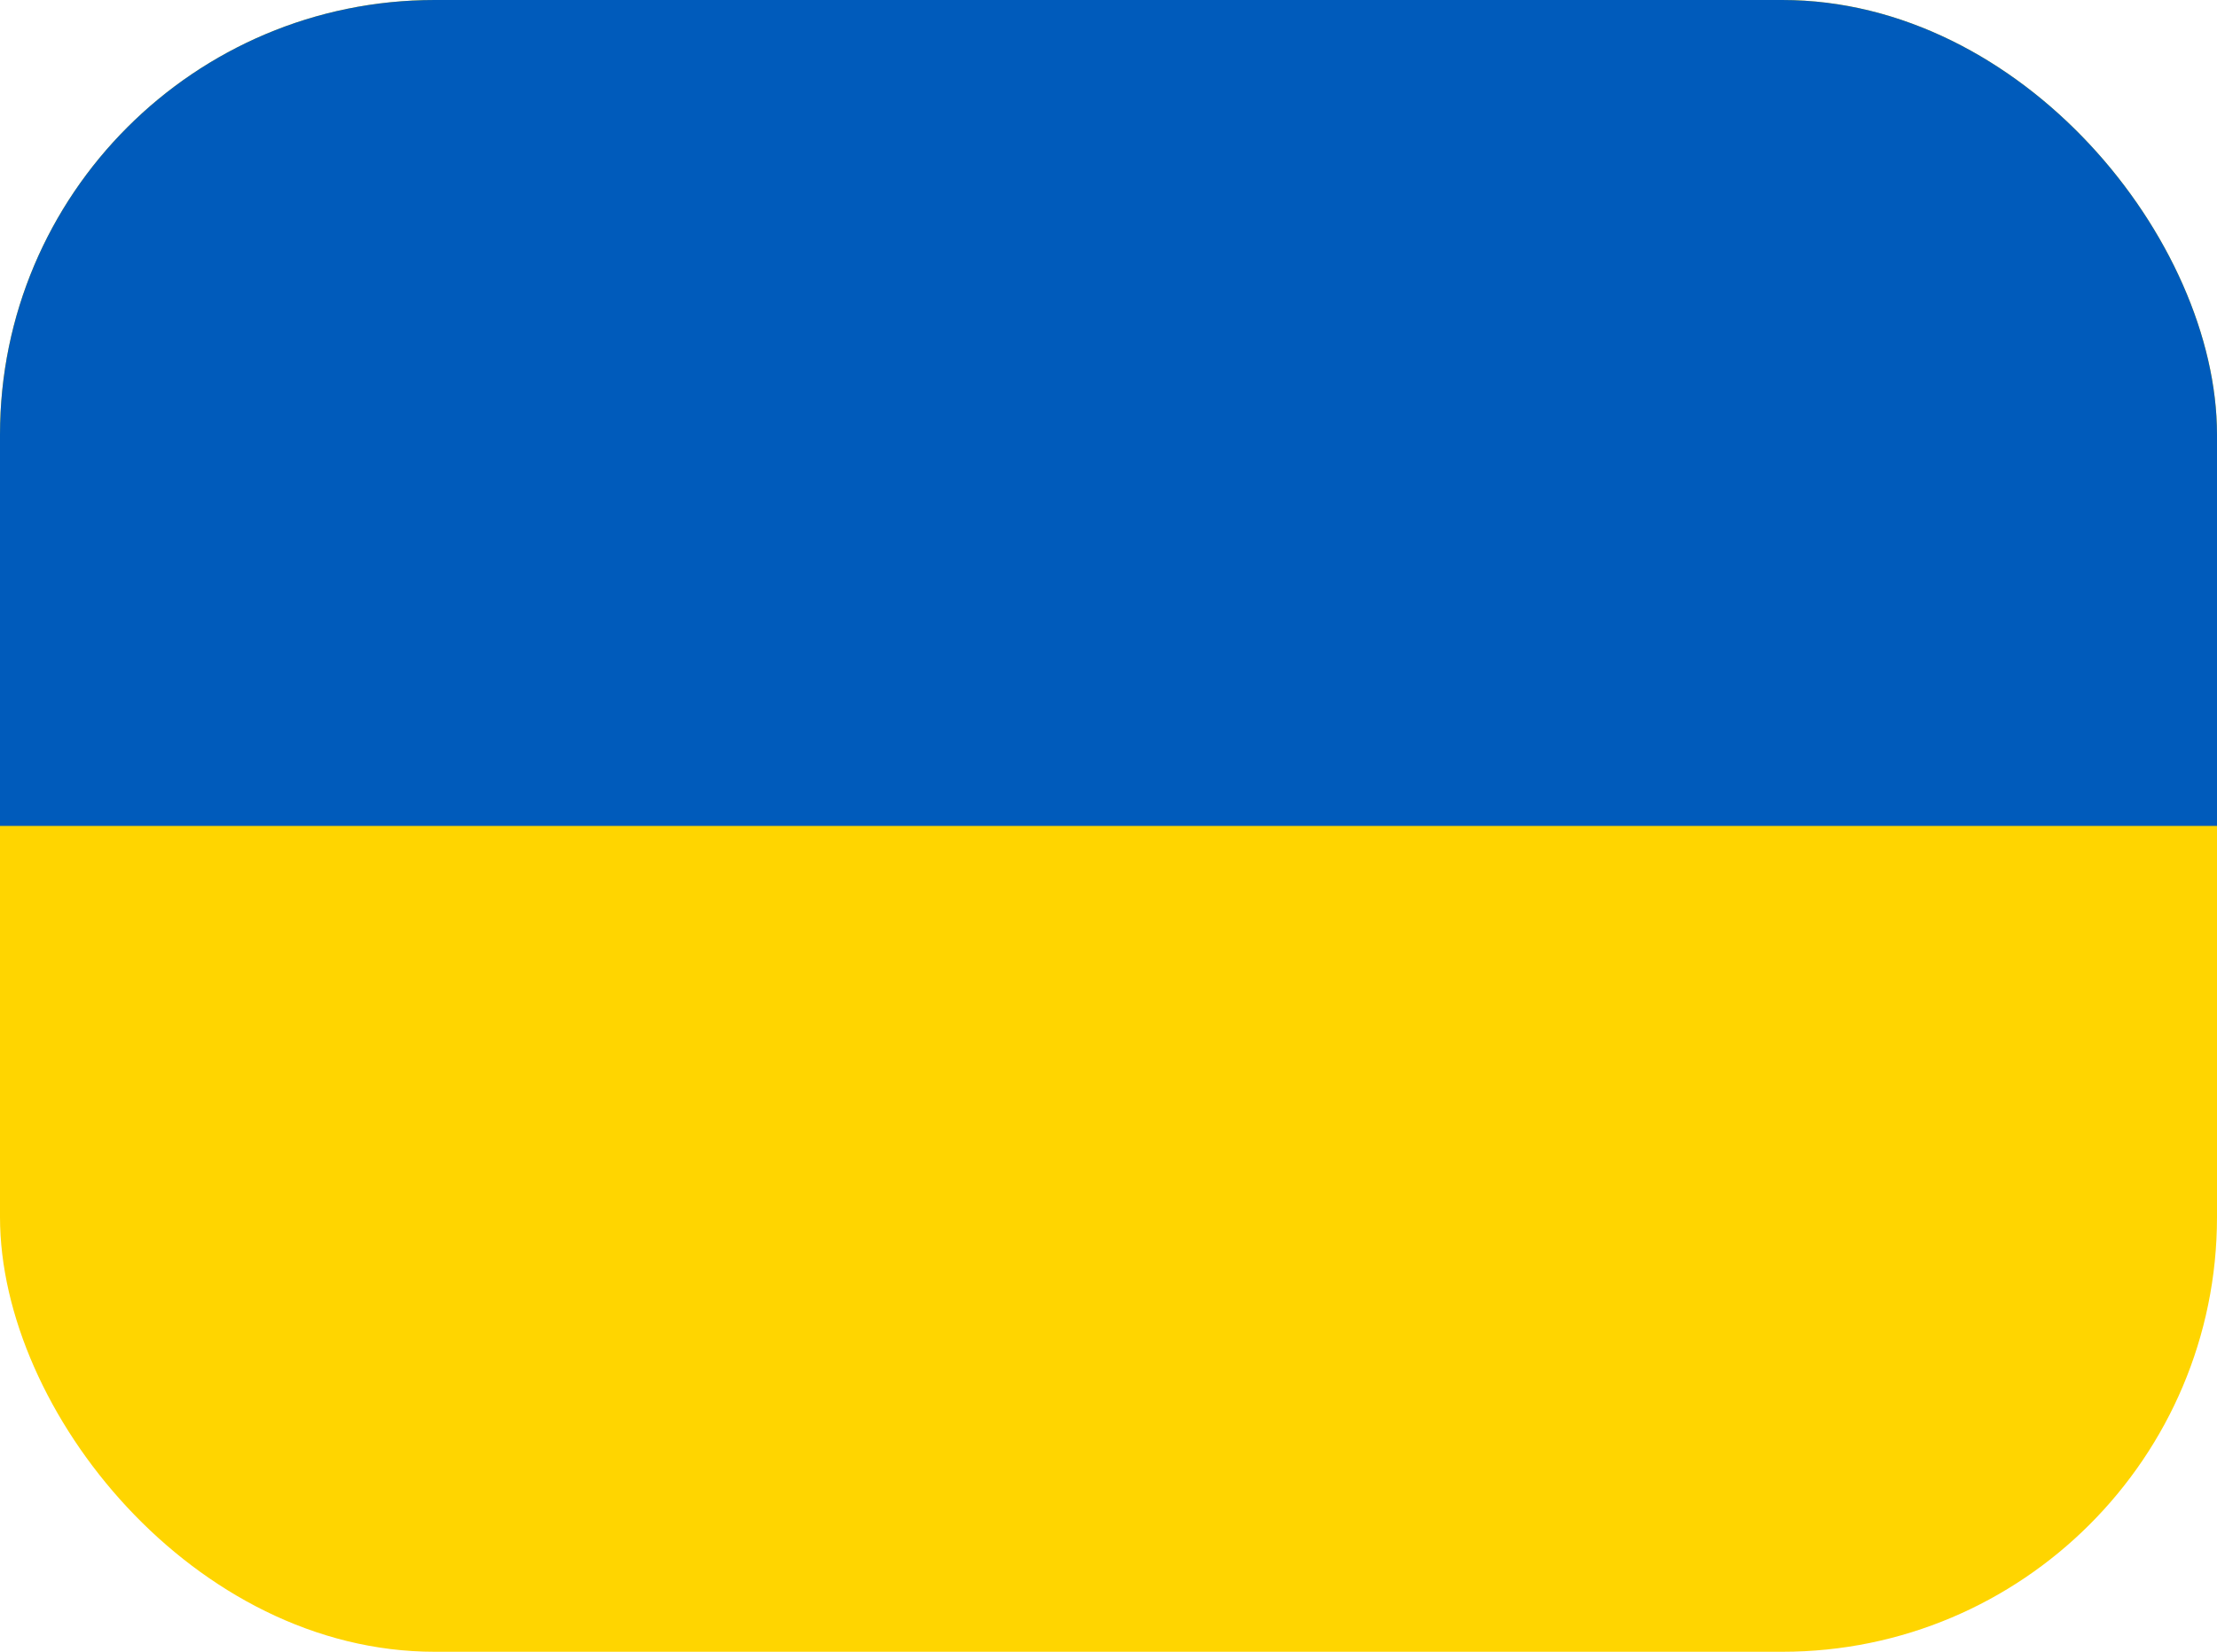 <?xml version="1.0" encoding="UTF-8"?>
<svg xmlns="http://www.w3.org/2000/svg" width="51" height="38" viewBox="0 0 51 38" fill="none">
  <g clip-path="url(#clip0_240_386)">
    <path fill-rule="evenodd" clip-rule="evenodd" d="M0 0H51V38H0V0Z" fill="#FFD500"></path>
    <path fill-rule="evenodd" clip-rule="evenodd" d="M0 0H51V19H0V0Z" fill="#005BBB"></path>
  </g>
  <defs>
    <clipPath id="clip0_240_386">
      <rect width="51" height="38" rx="10" fill="white"></rect>
    </clipPath>
  </defs>
</svg>
